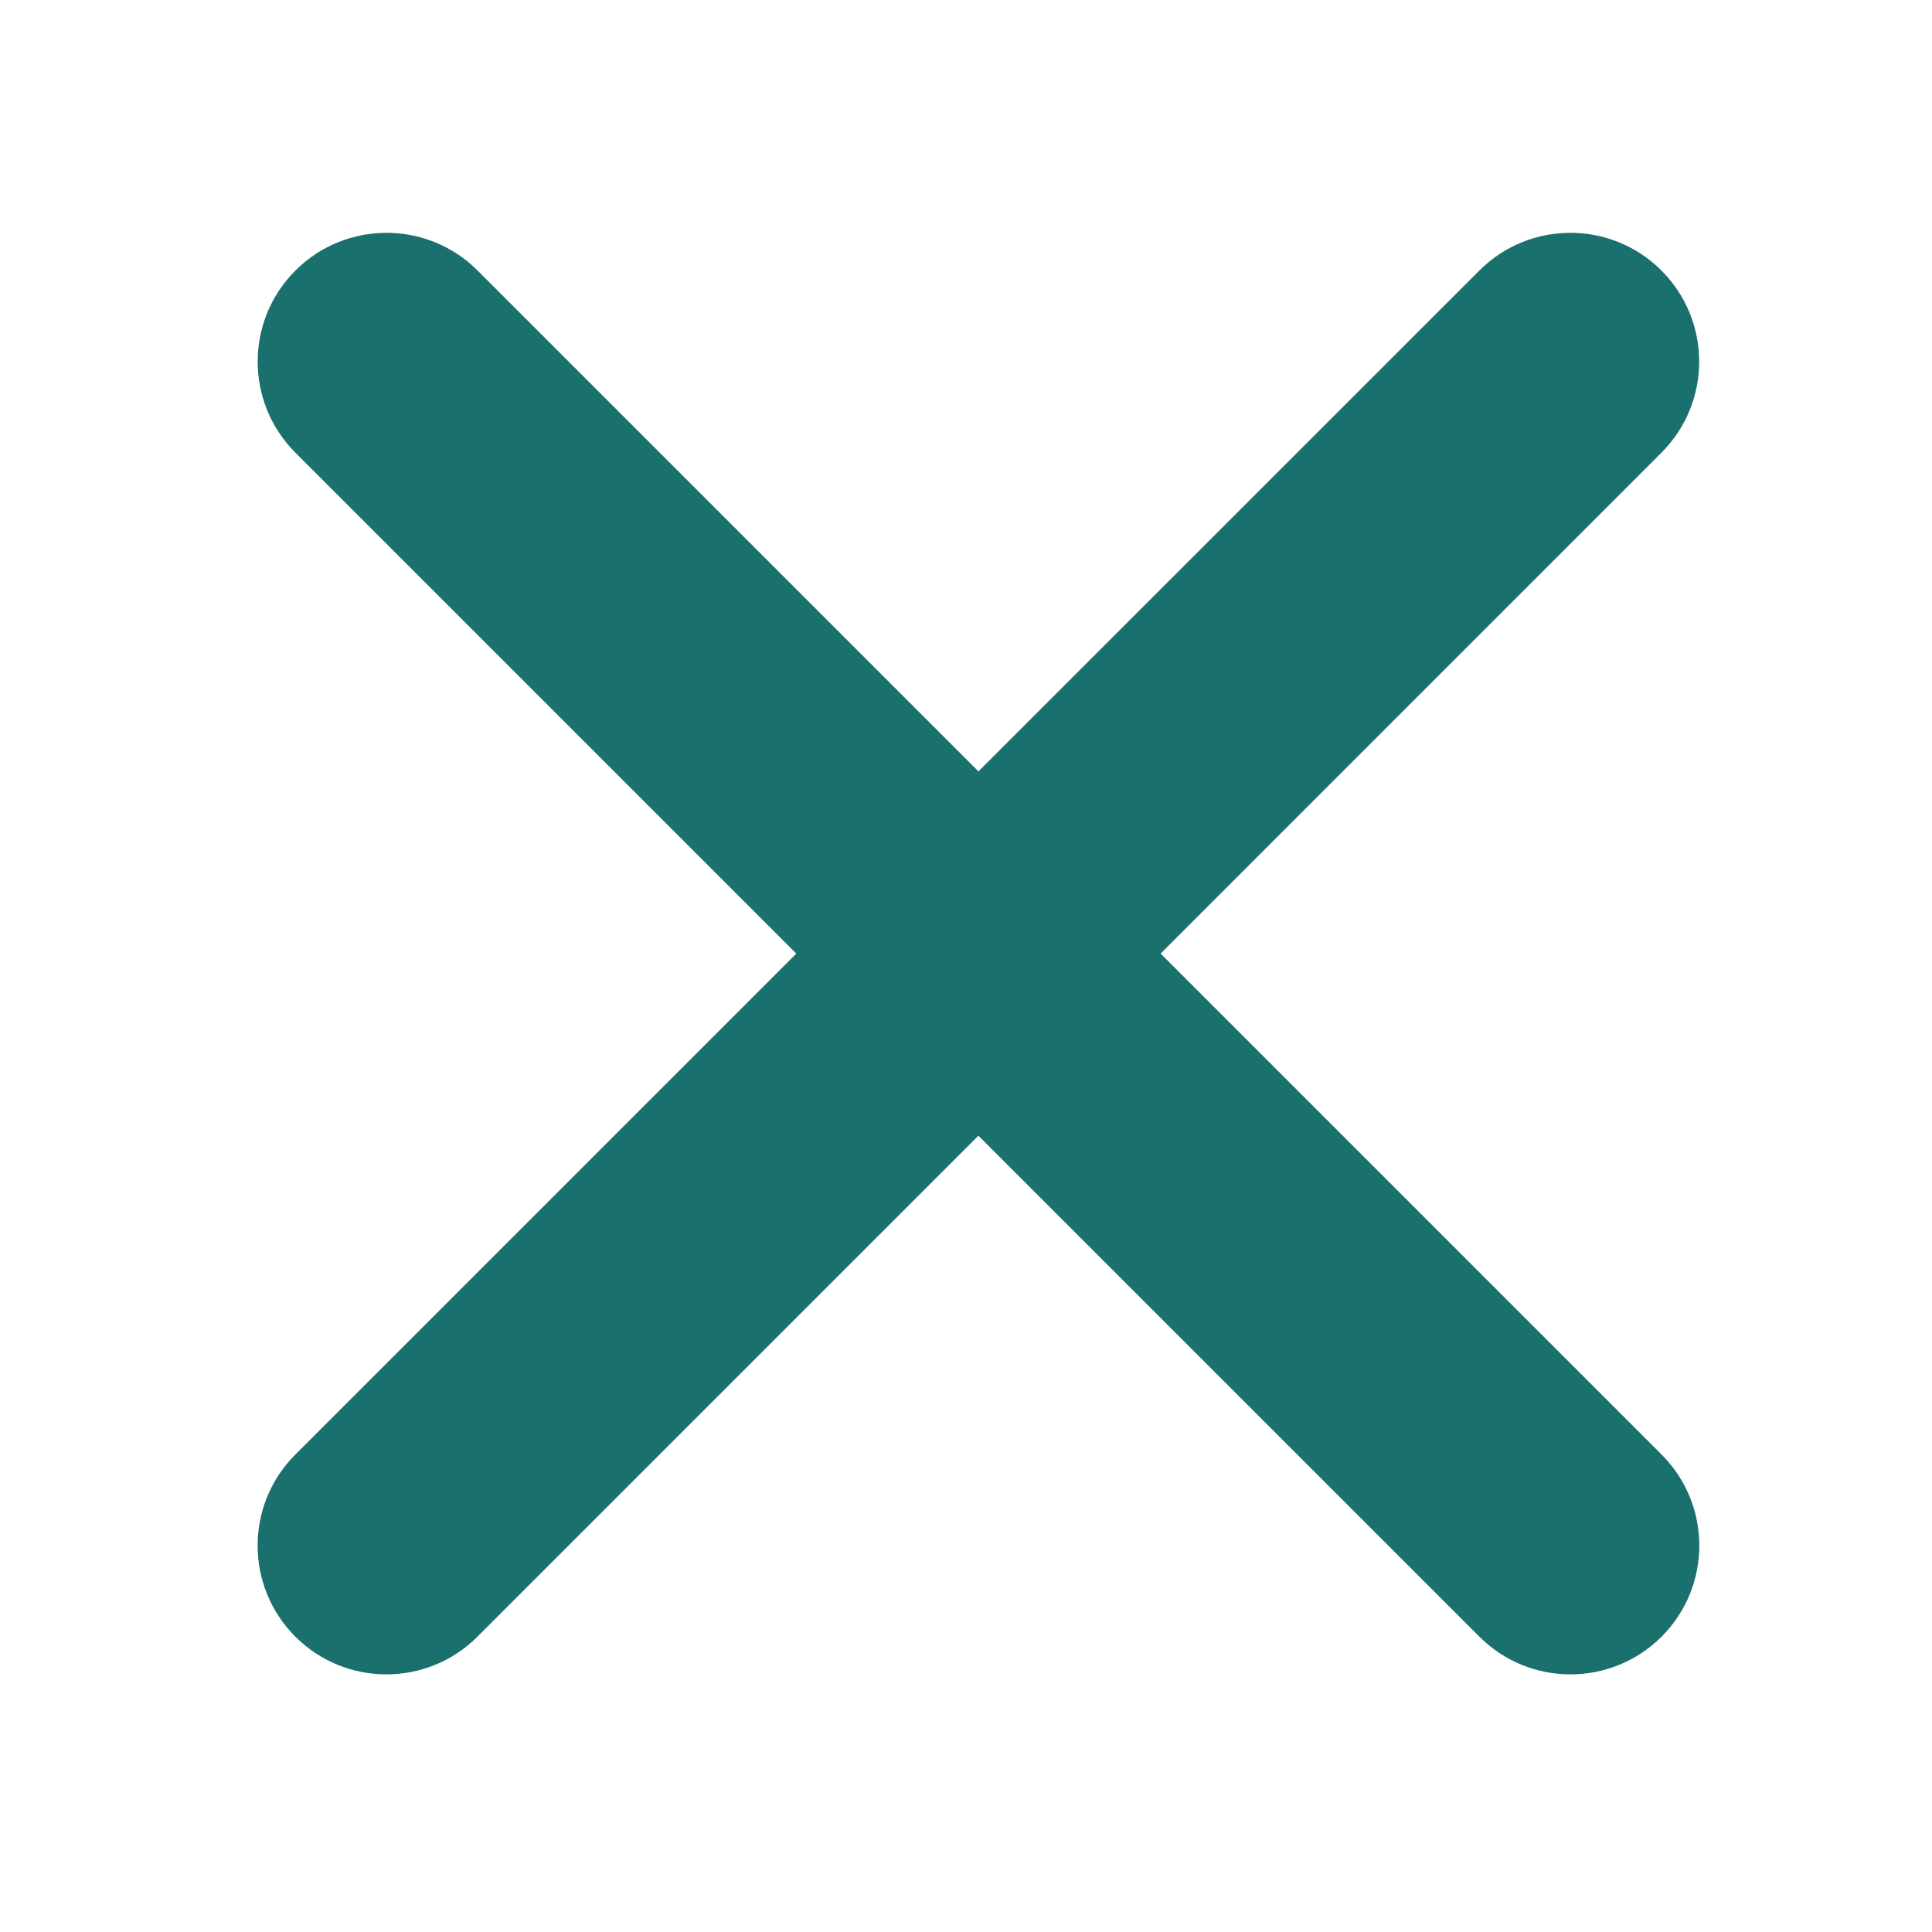 <svg width="30" height="30" viewBox="0 0 30 30" fill="none" xmlns="http://www.w3.org/2000/svg">
<path fill-rule="evenodd" clip-rule="evenodd" d="M25.801 22.586C26.582 23.367 26.582 24.633 25.801 25.414C25.02 26.195 23.753 26.195 22.972 25.414L15.193 17.635L7.414 25.414C6.633 26.195 5.367 26.195 4.586 25.414C3.805 24.633 3.805 23.367 4.586 22.586L12.365 14.807L4.587 7.029C3.806 6.248 3.806 4.982 4.587 4.201C5.368 3.42 6.635 3.42 7.416 4.201L15.193 11.978L22.971 4.201C23.752 3.42 25.018 3.42 25.799 4.201C26.58 4.982 26.58 6.248 25.799 7.029L18.022 14.807L25.801 22.586Z" fill="#19706D"/>
</svg>
